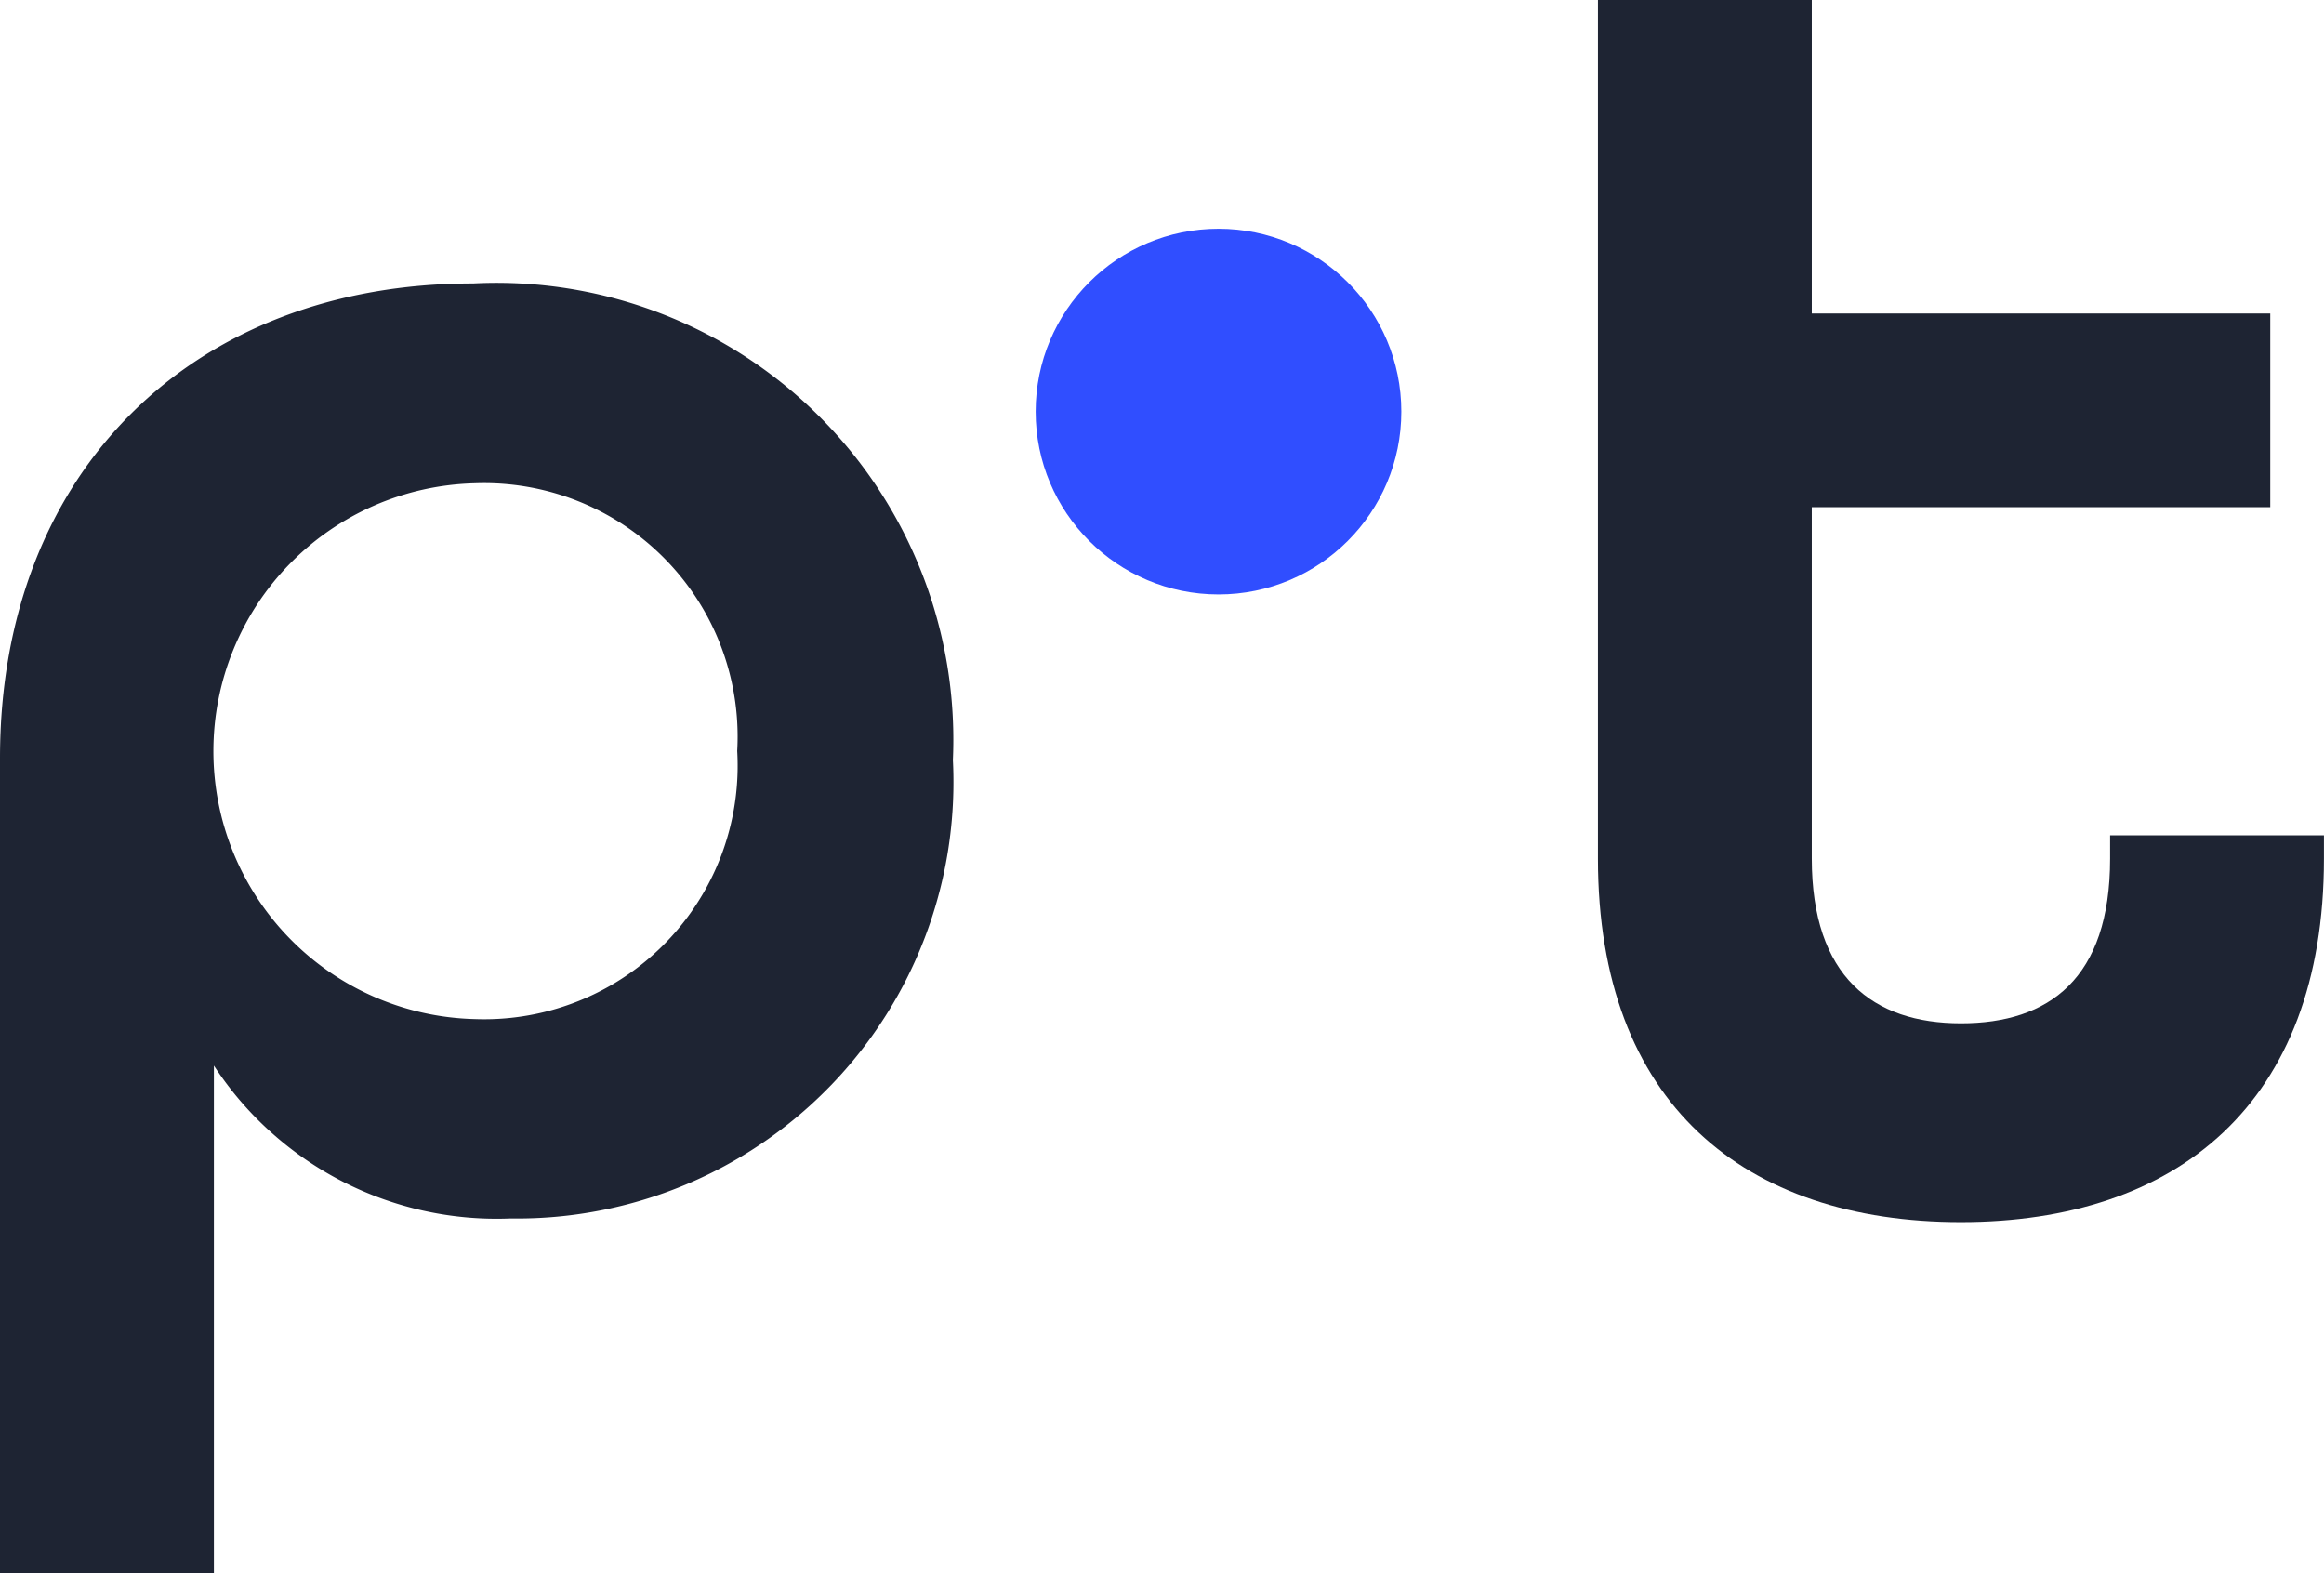 <svg xmlns="http://www.w3.org/2000/svg" width="41.678" height="28.21" viewBox="0 0 41.678 28.21">
  <g id="pt_mobile" data-name="pt mobile" transform="translate(-1135 -4780.765)">
    <g id="Gruppe_3203" data-name="Gruppe 3203" transform="translate(1163.658 4780.765)">
      <path id="Pfad_5280" data-name="Pfad 5280" d="M615.5,454.894V439.505h3.835v5.621h8.222V448.6h-8.222v6.3c0,2.121,1.1,2.956,2.676,2.956s2.674-.8,2.674-2.954v-.417h3.835v.417c0,4.4-2.643,6.518-6.512,6.518s-6.508-2.117-6.508-6.518" transform="translate(-615.501 -439.505)" fill="#1e2433"/>
    </g>
    <circle id="Ellipse_208" data-name="Ellipse 208" cx="3.279" cy="3.279" r="3.279" transform="translate(1153.573 4784.867)" fill="#304eff"/>
    <path id="Pfad_5633" data-name="Pfad 5633" d="M14.369,469.5c0-5.159,3.482-8.512,8.48-8.512a8.193,8.193,0,0,1,8.609,8.545,7.826,7.826,0,0,1-7.932,8.222,6.056,6.056,0,0,1-5.321-2.741v9.1H14.369Zm13.221-.129a4.546,4.546,0,0,0-4.708-4.8,4.806,4.806,0,0,0,0,9.609A4.546,4.546,0,0,0,27.59,469.373Z" transform="translate(1120.631 4324.86)" fill="#1e2433"/>
  </g>
</svg>
